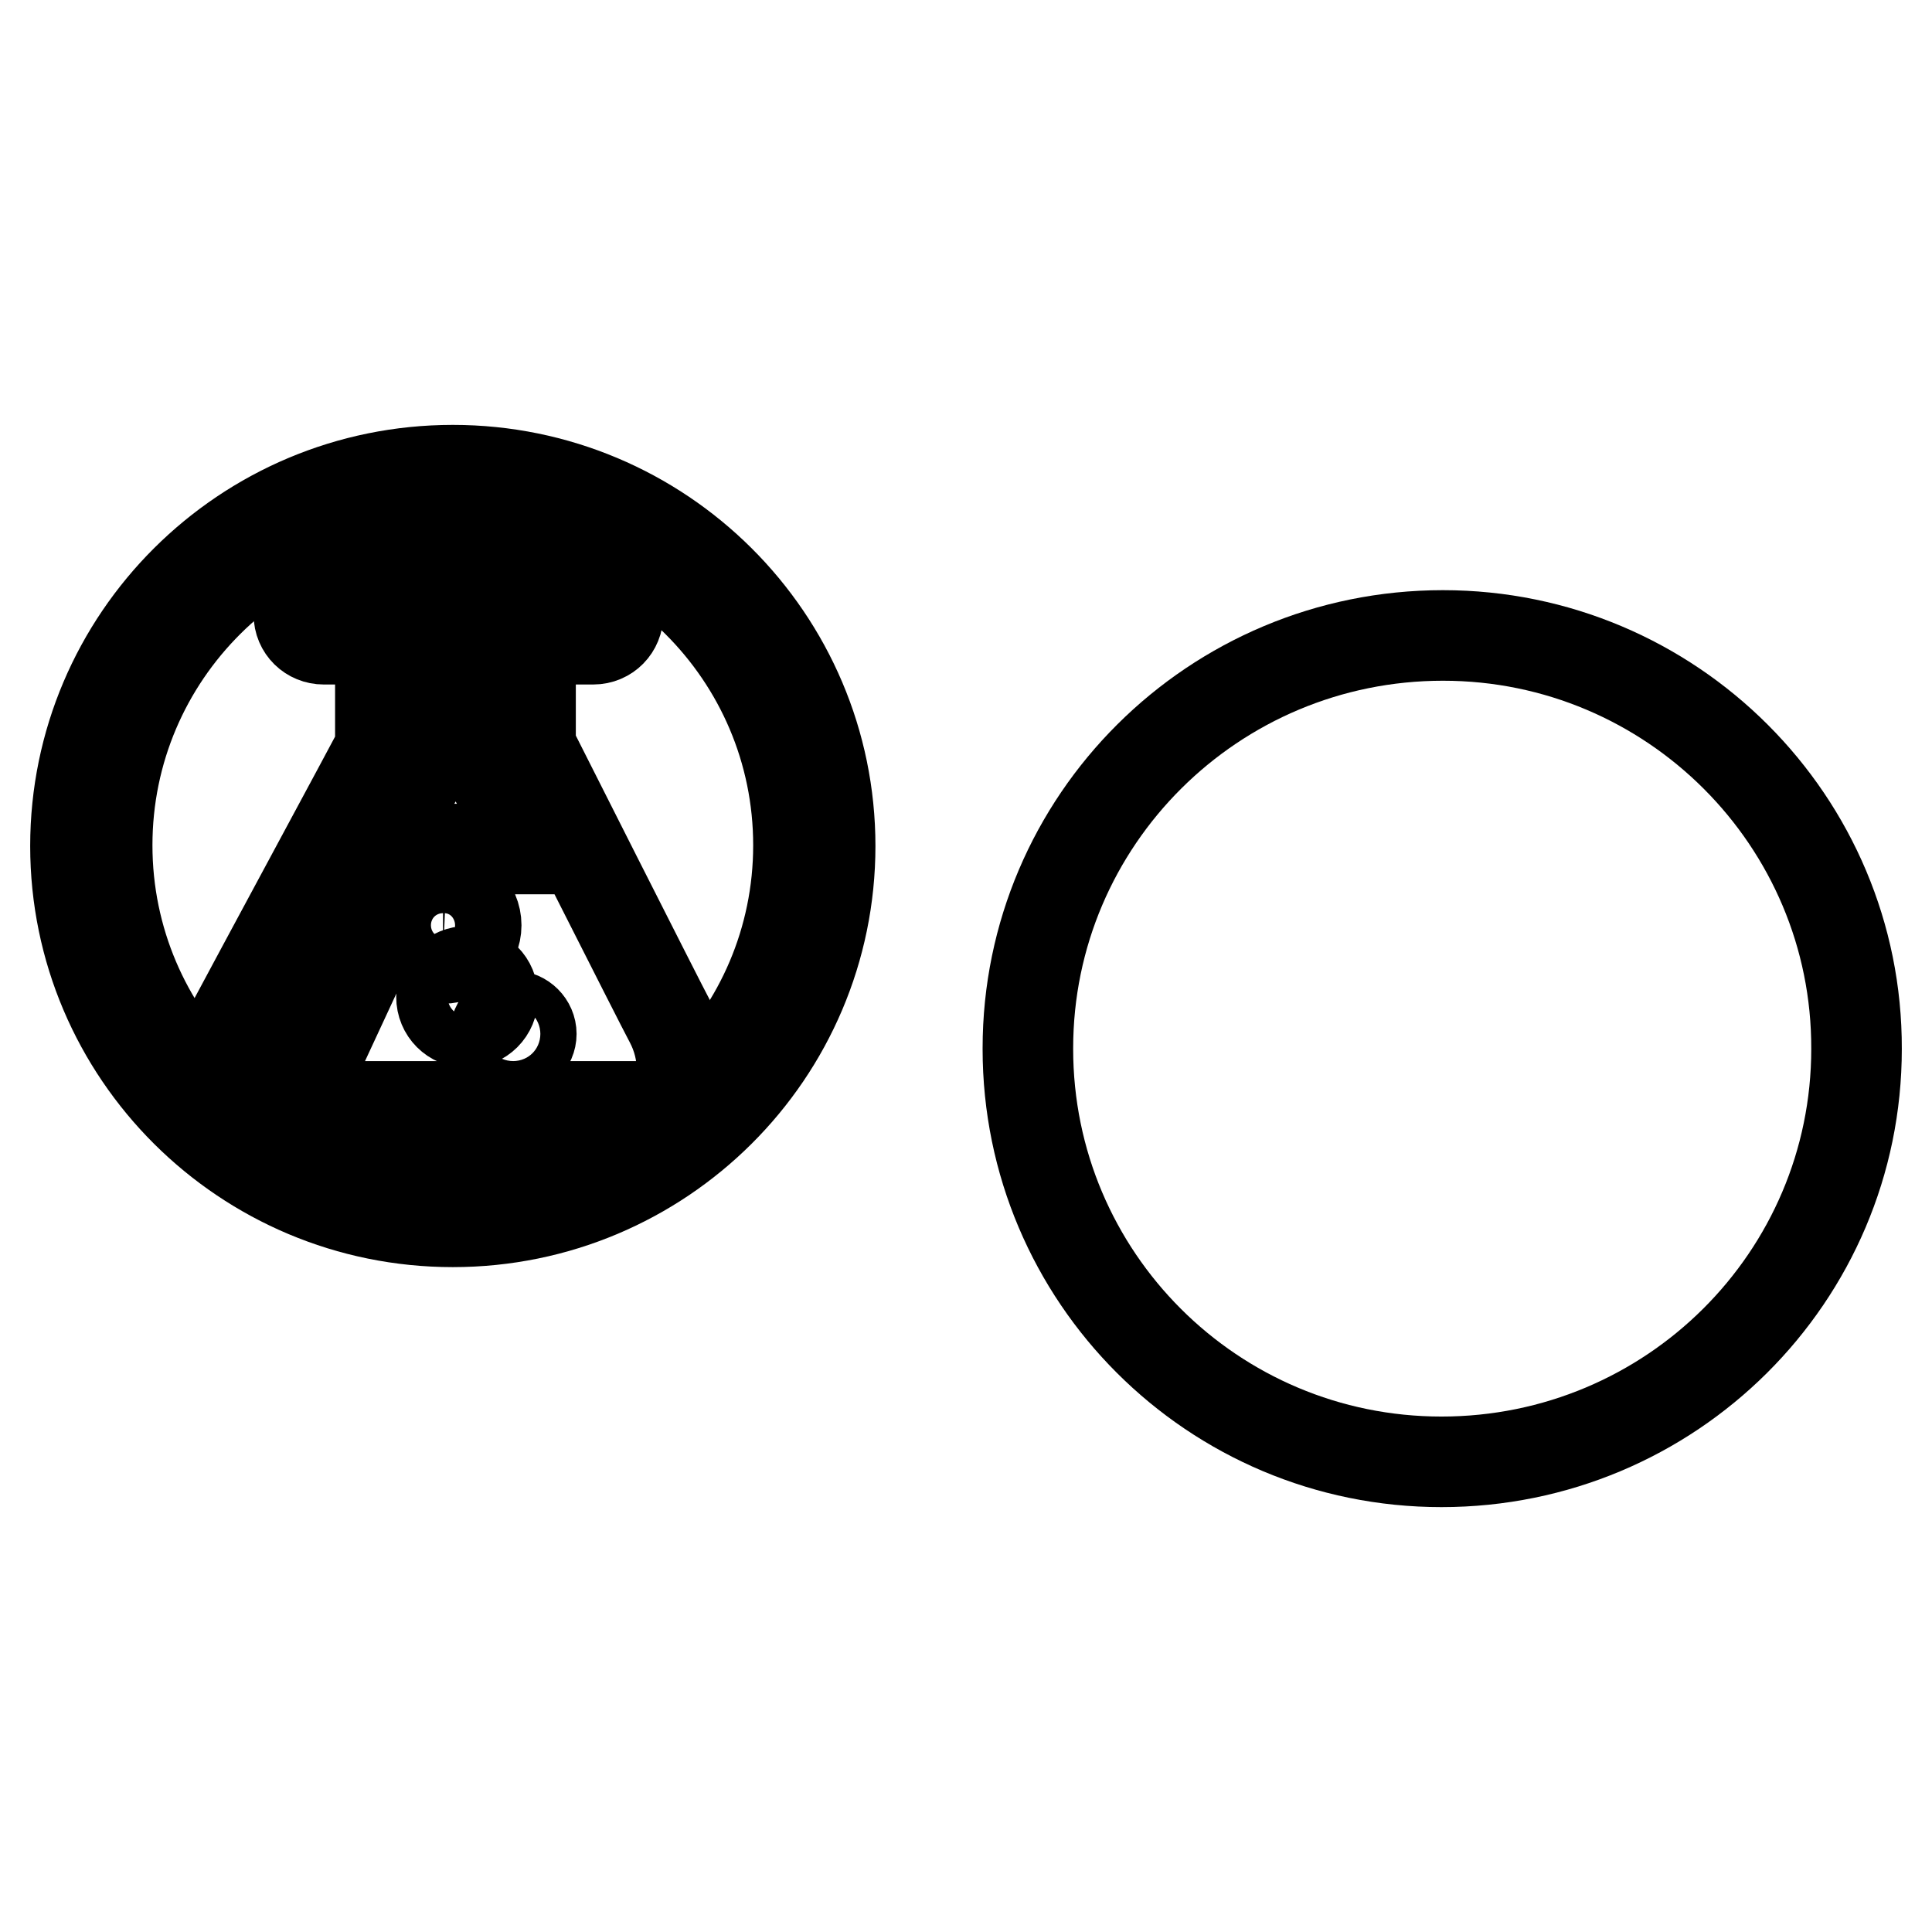 <?xml version="1.0" encoding="utf-8"?>
<!-- Svg Vector Icons : http://www.onlinewebfonts.com/icon -->
<!DOCTYPE svg PUBLIC "-//W3C//DTD SVG 1.1//EN" "http://www.w3.org/Graphics/SVG/1.1/DTD/svg11.dtd">
<svg version="1.1" xmlns="http://www.w3.org/2000/svg" xmlns:xlink="http://www.w3.org/1999/xlink" x="0px" y="0px" viewBox="0 0 256 256" enable-background="new 0 0 256 256" xml:space="preserve">
<g><g><path stroke-width="12" fill-opacity="0" stroke="#000000"  d="M60,62.3c-27.6,0-50,22.3-50,49.8s22.4,49.8,50,49.8c27.6,0,50-22.3,50-49.8C110,84.6,87.6,62.3,60,62.3z M60,157.6c-25.3,0-45.8-20.4-45.8-45.6c0-25.2,20.5-45.6,45.8-45.6s45.8,20.4,45.8,45.6C105.8,137.2,85.3,157.6,60,157.6z"/><path stroke-width="12" fill-opacity="0" stroke="#000000"  d="M136.2,138.9c0-30.2,24.6-54.7,55-54.7c30.3,0,54.9,24.6,54.8,54.8c0,30.2-24.6,54.7-55,54.7c-30.3,0-54.8-24.5-54.8-54.7V138.9z"/><path stroke-width="12" fill-opacity="0" stroke="#000000"  d="M81.9,81.4c0,1.8-1.4,3.3-3.3,3.3H42.9c-1.8,0-3.3-1.4-3.3-3.3v-0.8c0-1.8,1.4-3.3,3.3-3.3h35.8c1.8,0,3.3,1.4,3.3,3.3L81.9,81.4L81.9,81.4z"/><path stroke-width="12" fill-opacity="0" stroke="#000000"  d="M88.8,135.4c-1.3-2.4-18.4-36.3-18.4-36.3h-0.1V84.5H50.4v14.6c-0.6,1.2-17.7,32.9-19.5,36.3c-3.1,5.7-0.3,11.1,3.2,11.2c0,0,46.5,0,52.6,0C91.6,145,90.7,139,88.8,135.4z M54.3,122.6c0-2.4,2-4.4,4.4-4.4c2.4,0,4.4,2,4.4,4.4c0,2.4-2,4.4-4.4,4.4C56.3,126.9,54.3,125,54.3,122.6z M61.9,135.5c-1.9,0-3.4-1.5-3.4-3.4s1.5-3.4,3.4-3.4s3.4,1.5,3.4,3.4S63.8,135.5,61.9,135.5z M68,139.4c-1.3,0-2.4-1.1-2.4-2.4s1.1-2.4,2.4-2.4s2.4,1.1,2.4,2.4S69.3,139.4,68,139.4z M54.8,112.5l-13.7,29.5l-2.1,0c-2.7-0.1-3.5-2.6-2.6-5.3c1.4-2.6,19.8-35.3,20.3-36.2l0-16h7.4v16.1c0,0,3,5.3,6.7,11.9L54.8,112.5L54.8,112.5z"/></g></g>
</svg>